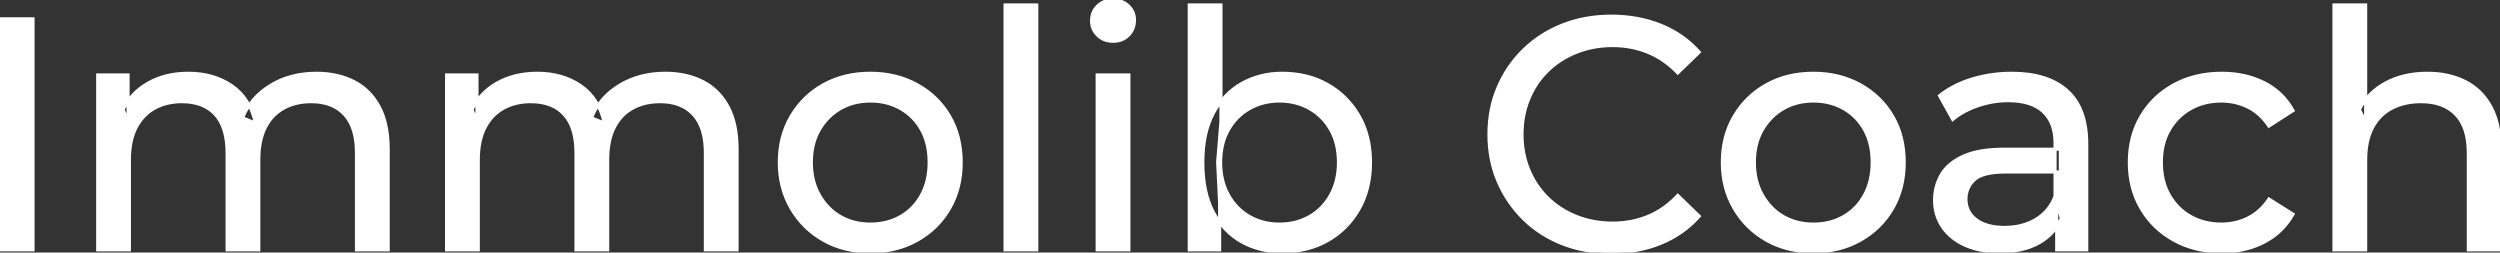<svg width="757.4" height="76.501" viewBox="0 0 757.4 76.501" xmlns="http://www.w3.org/2000/svg"><rect x="0" y="0" width="757.4" height="76.501" fill="#333333" stroke="none"/><g id="svgGroup" stroke-linecap="round" fill-rule="evenodd" font-size="9pt" stroke="#ffffff" stroke-width="0.25mm" fill="#ffffff" style="stroke:#ffffff;stroke-width:0.25mm;fill:#ffffff"><path d="M 39.2 75.7 L 29.6 75.7 L 29.6 22.7 L 38.8 22.7 L 38.8 36.8 L 37.3 33.2 Q 39.8 28 45 25.1 Q 50.2 22.2 57.1 22.2 Q 64.7 22.2 70.2 25.95 Q 75.7 29.7 77.4 37.3 L 73.5 35.7 Q 75.9 29.6 81.9 25.9 Q 87.9 22.2 95.9 22.2 Q 102.3 22.2 107.2 24.7 Q 112.1 27.2 114.85 32.3 Q 117.6 37.4 117.6 45.2 L 117.6 75.7 L 108 75.7 L 108 46.3 Q 108 38.6 104.4 34.7 Q 100.8 30.8 94.3 30.8 Q 89.5 30.8 85.9 32.8 Q 82.3 34.8 80.35 38.7 Q 78.4 42.6 78.4 48.4 L 78.4 75.7 L 68.8 75.7 L 68.8 46.3 Q 68.8 38.6 65.25 34.7 Q 61.7 30.8 55.1 30.8 Q 50.4 30.8 46.8 32.8 Q 43.2 34.8 41.2 38.7 Q 39.2 42.6 39.2 48.4 L 39.2 75.7 Z M 144.9 75.7 L 135.3 75.7 L 135.3 22.7 L 144.5 22.7 L 144.5 36.8 L 143 33.2 Q 145.5 28 150.7 25.1 Q 155.9 22.2 162.8 22.2 Q 170.4 22.2 175.9 25.95 Q 181.4 29.7 183.1 37.3 L 179.2 35.7 Q 181.6 29.6 187.6 25.9 Q 193.6 22.2 201.6 22.2 Q 208 22.2 212.9 24.7 Q 217.8 27.2 220.55 32.3 Q 223.3 37.4 223.3 45.2 L 223.3 75.7 L 213.7 75.7 L 213.7 46.3 Q 213.7 38.6 210.1 34.7 Q 206.5 30.8 200 30.8 Q 195.2 30.8 191.6 32.8 Q 188 34.8 186.05 38.7 Q 184.1 42.6 184.1 48.4 L 184.1 75.7 L 174.5 75.7 L 174.5 46.3 Q 174.5 38.6 170.95 34.7 Q 167.4 30.8 160.8 30.8 Q 156.1 30.8 152.5 32.8 Q 148.9 34.8 146.9 38.7 Q 144.9 42.6 144.9 48.4 L 144.9 75.7 Z M 716.7 75.7 L 707.1 75.7 L 707.1 1.5 L 716.7 1.5 L 716.7 37 L 714.8 33.2 Q 717.4 28 722.8 25.1 Q 728.2 22.2 735.4 22.2 Q 741.9 22.2 746.85 24.7 Q 751.8 27.2 754.6 32.3 Q 757.4 37.4 757.4 45.2 L 757.4 75.7 L 747.8 75.7 L 747.8 46.3 Q 747.8 38.6 744.05 34.7 Q 740.3 30.8 733.5 30.8 Q 728.4 30.8 724.6 32.8 Q 720.8 34.8 718.75 38.7 Q 716.7 42.6 716.7 48.4 L 716.7 75.7 Z M 514.8 15.8 L 508.3 22.1 Q 504.3 17.9 499.3 15.85 Q 494.3 13.8 488.6 13.8 Q 482.7 13.8 477.65 15.8 Q 472.6 17.8 468.9 21.4 Q 465.2 25 463.15 29.95 Q 461.1 34.9 461.1 40.7 Q 461.1 46.5 463.15 51.45 Q 465.2 56.4 468.9 60 Q 472.6 63.6 477.65 65.6 Q 482.7 67.6 488.6 67.6 Q 494.3 67.6 499.3 65.55 Q 504.3 63.5 508.3 59.2 L 514.8 65.5 Q 510 70.9 503.15 73.7 Q 496.3 76.5 488.1 76.5 Q 480.1 76.5 473.35 73.85 Q 466.6 71.2 461.65 66.35 Q 456.7 61.5 453.9 55 Q 451.1 48.5 451.1 40.7 Q 451.1 32.9 453.9 26.4 Q 456.7 19.9 461.7 15.05 Q 466.7 10.2 473.45 7.55 Q 480.2 4.9 488.2 4.9 Q 496.3 4.9 503.15 7.65 Q 510 10.4 514.8 15.8 Z M 694.7 33.5 L 687.4 38.2 Q 684.8 34.3 681.05 32.45 Q 677.3 30.6 673 30.6 Q 667.8 30.6 663.7 32.9 Q 659.6 35.2 657.2 39.35 Q 654.8 43.5 654.8 49.2 Q 654.8 54.9 657.2 59.1 Q 659.6 63.3 663.7 65.6 Q 667.8 67.9 673 67.9 Q 677.3 67.9 681.05 66.05 Q 684.8 64.2 687.4 60.3 L 694.7 64.9 Q 691.6 70.4 685.95 73.35 Q 680.3 76.3 673.1 76.3 Q 665 76.3 658.65 72.8 Q 652.3 69.3 648.7 63.2 Q 645.1 57.1 645.1 49.2 Q 645.1 41.3 648.7 35.2 Q 652.3 29.1 658.65 25.65 Q 665 22.2 673.1 22.2 Q 680.3 22.2 685.95 25.05 Q 691.6 27.9 694.7 33.5 Z M 632.2 75.7 L 623.1 75.7 L 623.1 64.5 L 622.6 62.4 L 622.6 43.3 Q 622.6 37.2 619.05 33.85 Q 615.5 30.5 608.4 30.5 Q 603.7 30.5 599.2 32.05 Q 594.7 33.6 591.6 36.2 L 587.6 29 Q 591.7 25.7 597.45 23.95 Q 603.2 22.2 609.5 22.2 Q 620.4 22.2 626.3 27.5 Q 632.2 32.8 632.2 43.7 L 632.2 75.7 Z M 607.4 45.2 L 624.2 45.2 L 624.2 52.1 L 607.8 52.1 Q 600.6 52.1 598.1 54.5 Q 595.6 56.9 595.6 60.3 Q 595.6 64.2 598.7 66.55 Q 601.8 68.9 607.3 68.9 Q 612.7 68.9 616.75 66.5 Q 620.8 64.1 622.6 59.5 L 624.5 66.1 Q 622.6 70.8 617.8 73.55 Q 613 76.3 605.7 76.3 Q 599.8 76.3 595.35 74.3 Q 590.9 72.3 588.5 68.75 Q 586.1 65.2 586.1 60.7 Q 586.1 56.4 588.15 52.9 Q 590.2 49.4 594.85 47.3 Q 599.5 45.2 607.4 45.2 Z M 263.7 76.3 Q 255.7 76.3 249.5 72.8 Q 243.3 69.3 239.7 63.15 Q 236.1 57 236.1 49.2 Q 236.1 41.3 239.7 35.2 Q 243.3 29.1 249.5 25.65 Q 255.7 22.2 263.7 22.2 Q 271.6 22.2 277.85 25.65 Q 284.1 29.1 287.65 35.15 Q 291.2 41.2 291.2 49.2 Q 291.2 57.1 287.65 63.2 Q 284.1 69.3 277.85 72.8 Q 271.6 76.3 263.7 76.3 Z M 549.4 76.3 Q 541.4 76.3 535.2 72.8 Q 529 69.3 525.4 63.15 Q 521.8 57 521.8 49.2 Q 521.8 41.3 525.4 35.2 Q 529 29.1 535.2 25.65 Q 541.4 22.2 549.4 22.2 Q 557.3 22.2 563.55 25.65 Q 569.8 29.1 573.35 35.15 Q 576.9 41.2 576.9 49.2 Q 576.9 57.1 573.35 63.2 Q 569.8 69.3 563.55 72.8 Q 557.3 76.3 549.4 76.3 Z M 314.1 75.7 L 304.5 75.7 L 304.5 1.5 L 314.1 1.5 L 314.1 75.7 Z M 369.5 75.7 L 360.3 75.7 L 360.3 1.5 L 369.9 1.5 L 369.9 36.8 L 368.9 49.1 L 369.5 61.4 L 369.5 75.7 Z M 388.4 76.3 Q 381.6 76.3 376.15 73.25 Q 370.7 70.2 367.55 64.2 Q 364.4 58.2 364.4 49.2 Q 364.4 40.2 367.65 34.2 Q 370.9 28.2 376.35 25.2 Q 381.8 22.2 388.4 22.2 Q 396.2 22.2 402.2 25.6 Q 408.2 29 411.7 35.05 Q 415.2 41.1 415.2 49.2 Q 415.2 57.3 411.7 63.4 Q 408.2 69.5 402.2 72.9 Q 396.2 76.3 388.4 76.3 Z M 10 75.7 L 0 75.7 L 0 5.7 L 10 5.7 L 10 75.7 Z M 342 75.7 L 332.4 75.7 L 332.4 22.7 L 342 22.7 L 342 75.7 Z M 263.7 67.9 Q 268.8 67.9 272.85 65.6 Q 276.9 63.3 279.2 59.05 Q 281.5 54.8 281.5 49.2 Q 281.5 43.5 279.2 39.35 Q 276.9 35.2 272.85 32.9 Q 268.8 30.6 263.7 30.6 Q 258.6 30.6 254.6 32.9 Q 250.6 35.2 248.2 39.35 Q 245.8 43.5 245.8 49.2 Q 245.8 54.8 248.2 59.05 Q 250.6 63.3 254.6 65.6 Q 258.6 67.9 263.7 67.9 Z M 549.4 67.9 Q 554.5 67.9 558.55 65.6 Q 562.6 63.3 564.9 59.05 Q 567.2 54.8 567.2 49.2 Q 567.2 43.5 564.9 39.35 Q 562.6 35.2 558.55 32.9 Q 554.5 30.6 549.4 30.6 Q 544.3 30.6 540.3 32.9 Q 536.3 35.2 533.9 39.35 Q 531.5 43.5 531.5 49.2 Q 531.5 54.8 533.9 59.05 Q 536.3 63.3 540.3 65.6 Q 544.3 67.9 549.4 67.9 Z M 387.6 67.9 Q 392.7 67.9 396.75 65.6 Q 400.8 63.3 403.15 59.05 Q 405.5 54.8 405.5 49.2 Q 405.5 43.5 403.15 39.35 Q 400.8 35.2 396.75 32.9 Q 392.7 30.6 387.6 30.6 Q 382.6 30.6 378.55 32.9 Q 374.5 35.2 372.15 39.35 Q 369.8 43.5 369.8 49.2 Q 369.8 54.8 372.15 59.05 Q 374.5 63.3 378.55 65.6 Q 382.6 67.9 387.6 67.9 Z M 337.2 12.5 Q 334.4 12.5 332.55 10.7 Q 330.7 8.9 330.7 6.3 Q 330.7 3.6 332.55 1.8 Q 334.4 0 337.2 0 Q 340 0 341.85 1.75 Q 343.7 3.5 343.7 6.1 Q 343.7 8.8 341.9 10.65 Q 340.1 12.5 337.2 12.5 Z" vector-effect="non-scaling-stroke"/></g></svg>